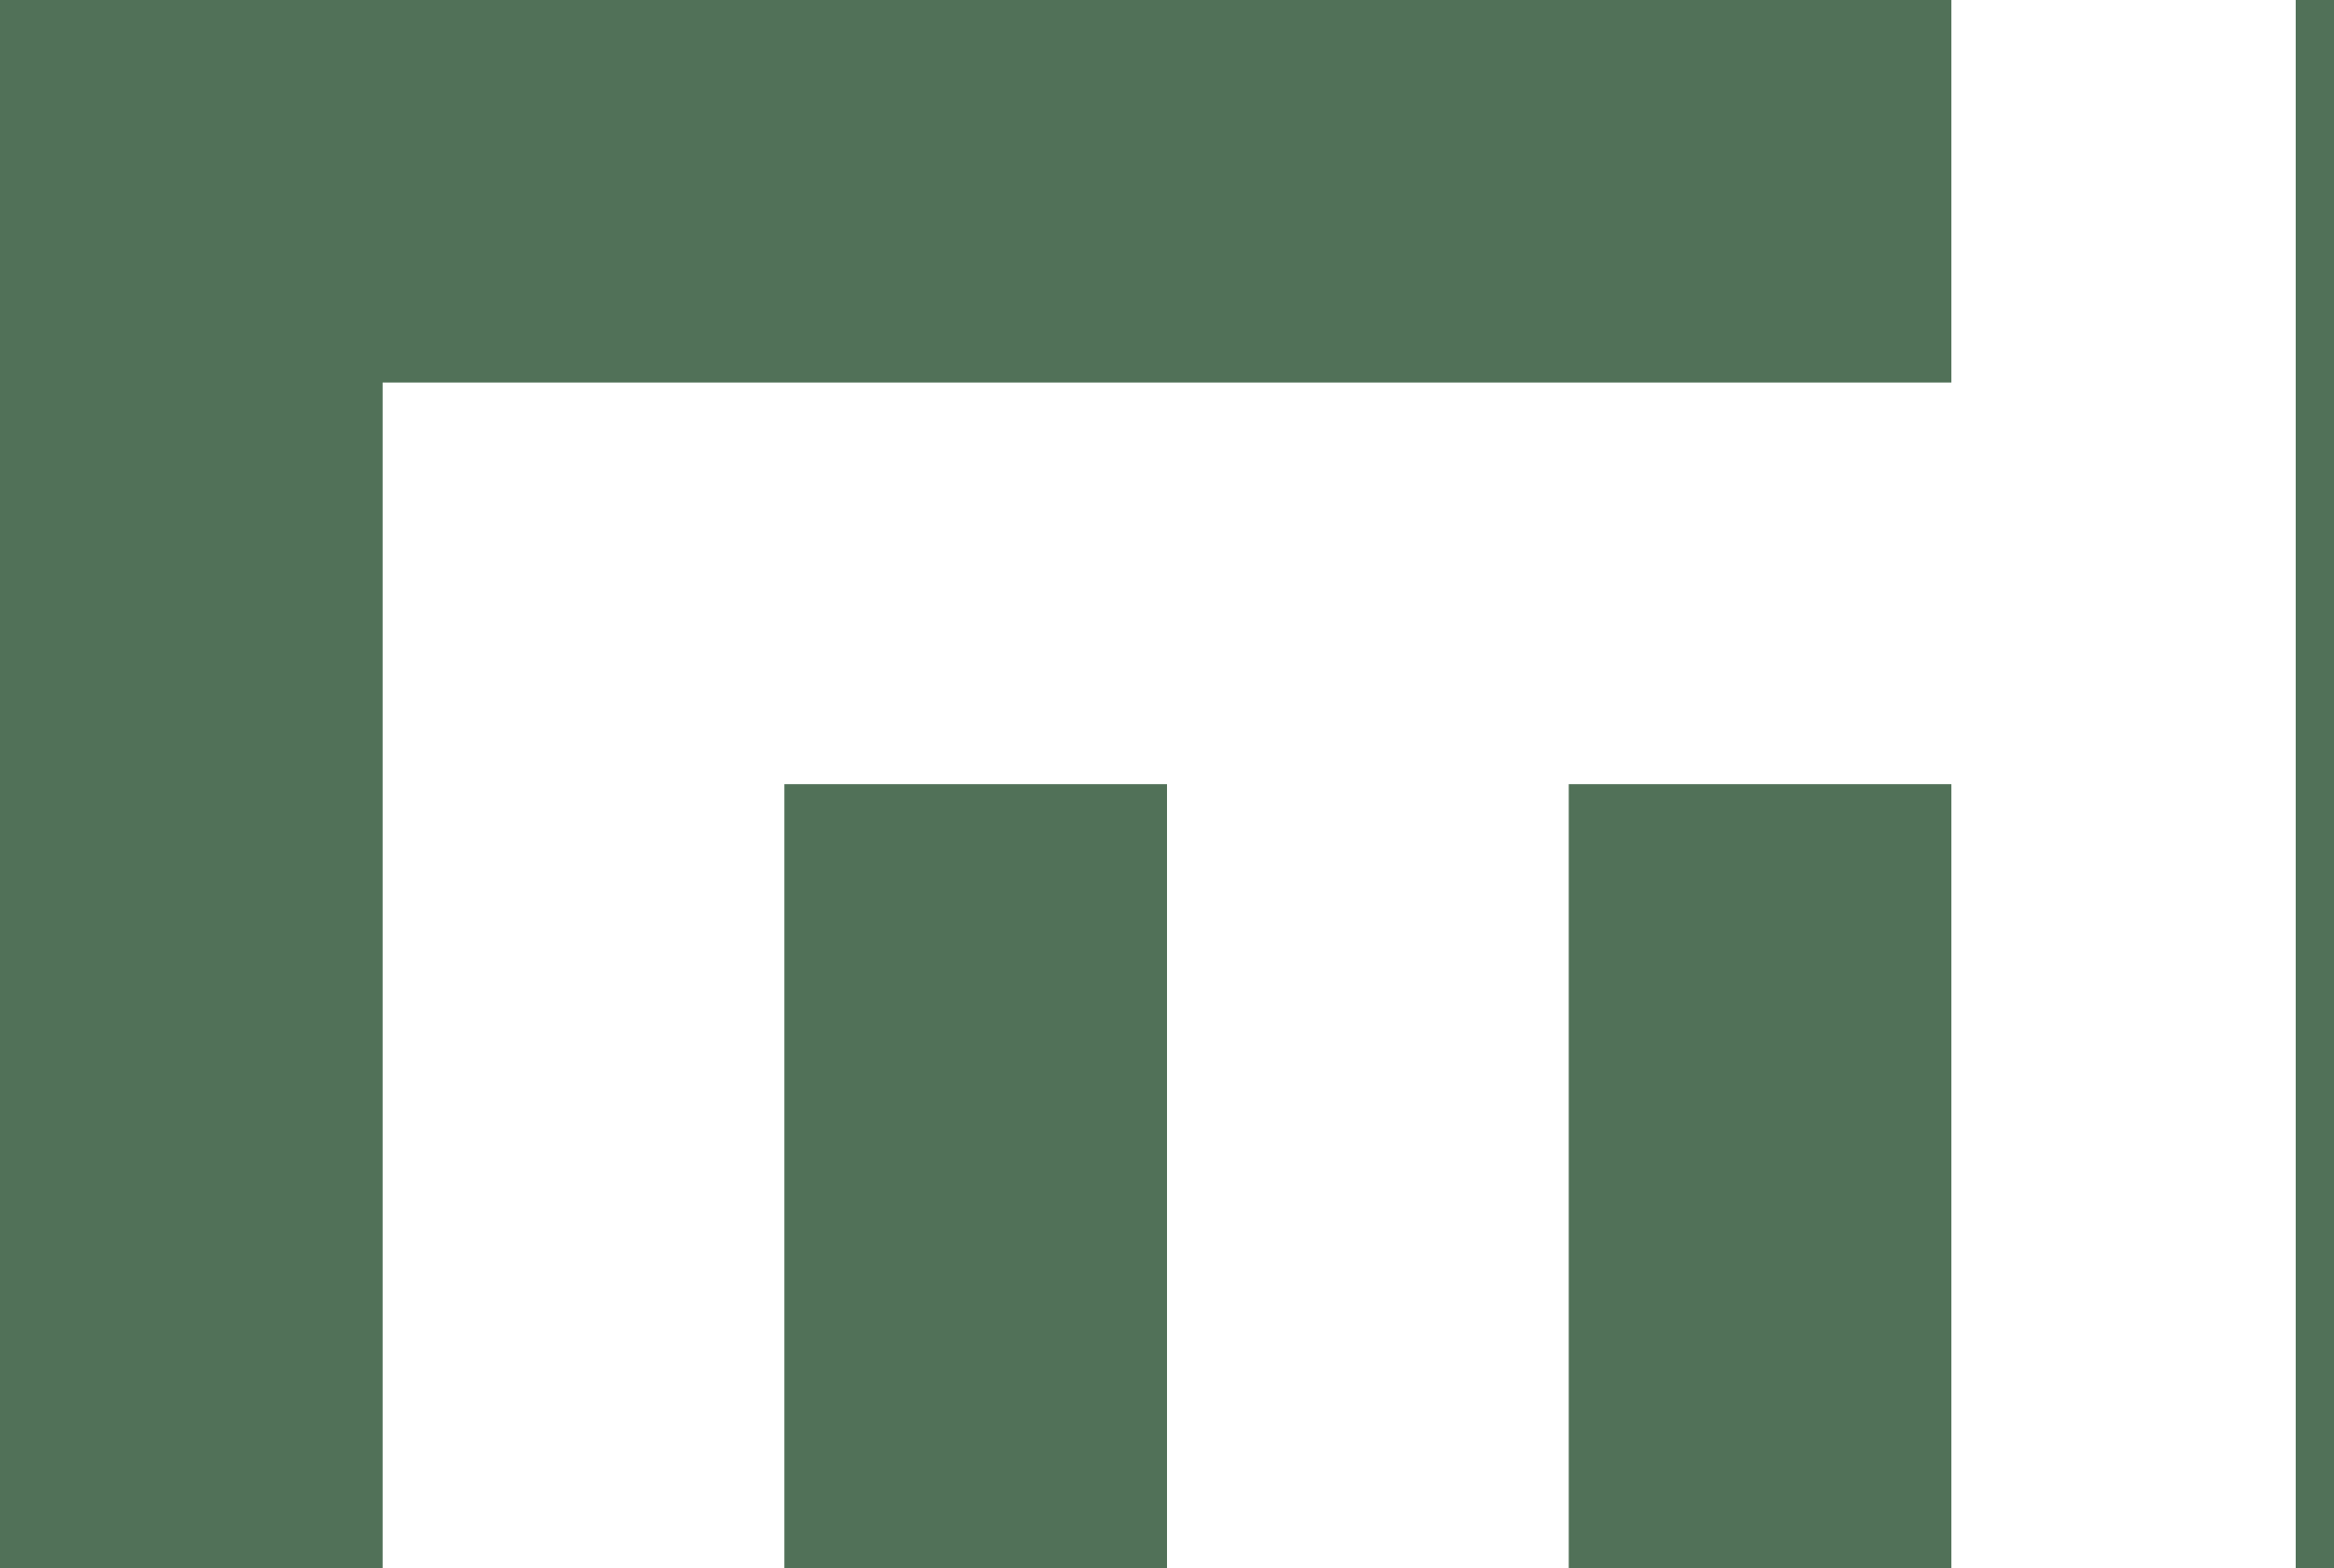 <svg width="122" height="82" viewBox="0 0 122 82" fill="none" xmlns="http://www.w3.org/2000/svg">
<rect x="41" y="41" width="20" height="41" fill="#517158"/>
<rect x="82" y="41" width="20" height="41" fill="#517158"/>
<rect x="120" width="2" height="82" fill="#517158"/>
<rect width="20" height="82" fill="#517158"/>
<rect x="102" width="20" height="102" transform="rotate(90 102 0)" fill="#517158"/>
</svg>
